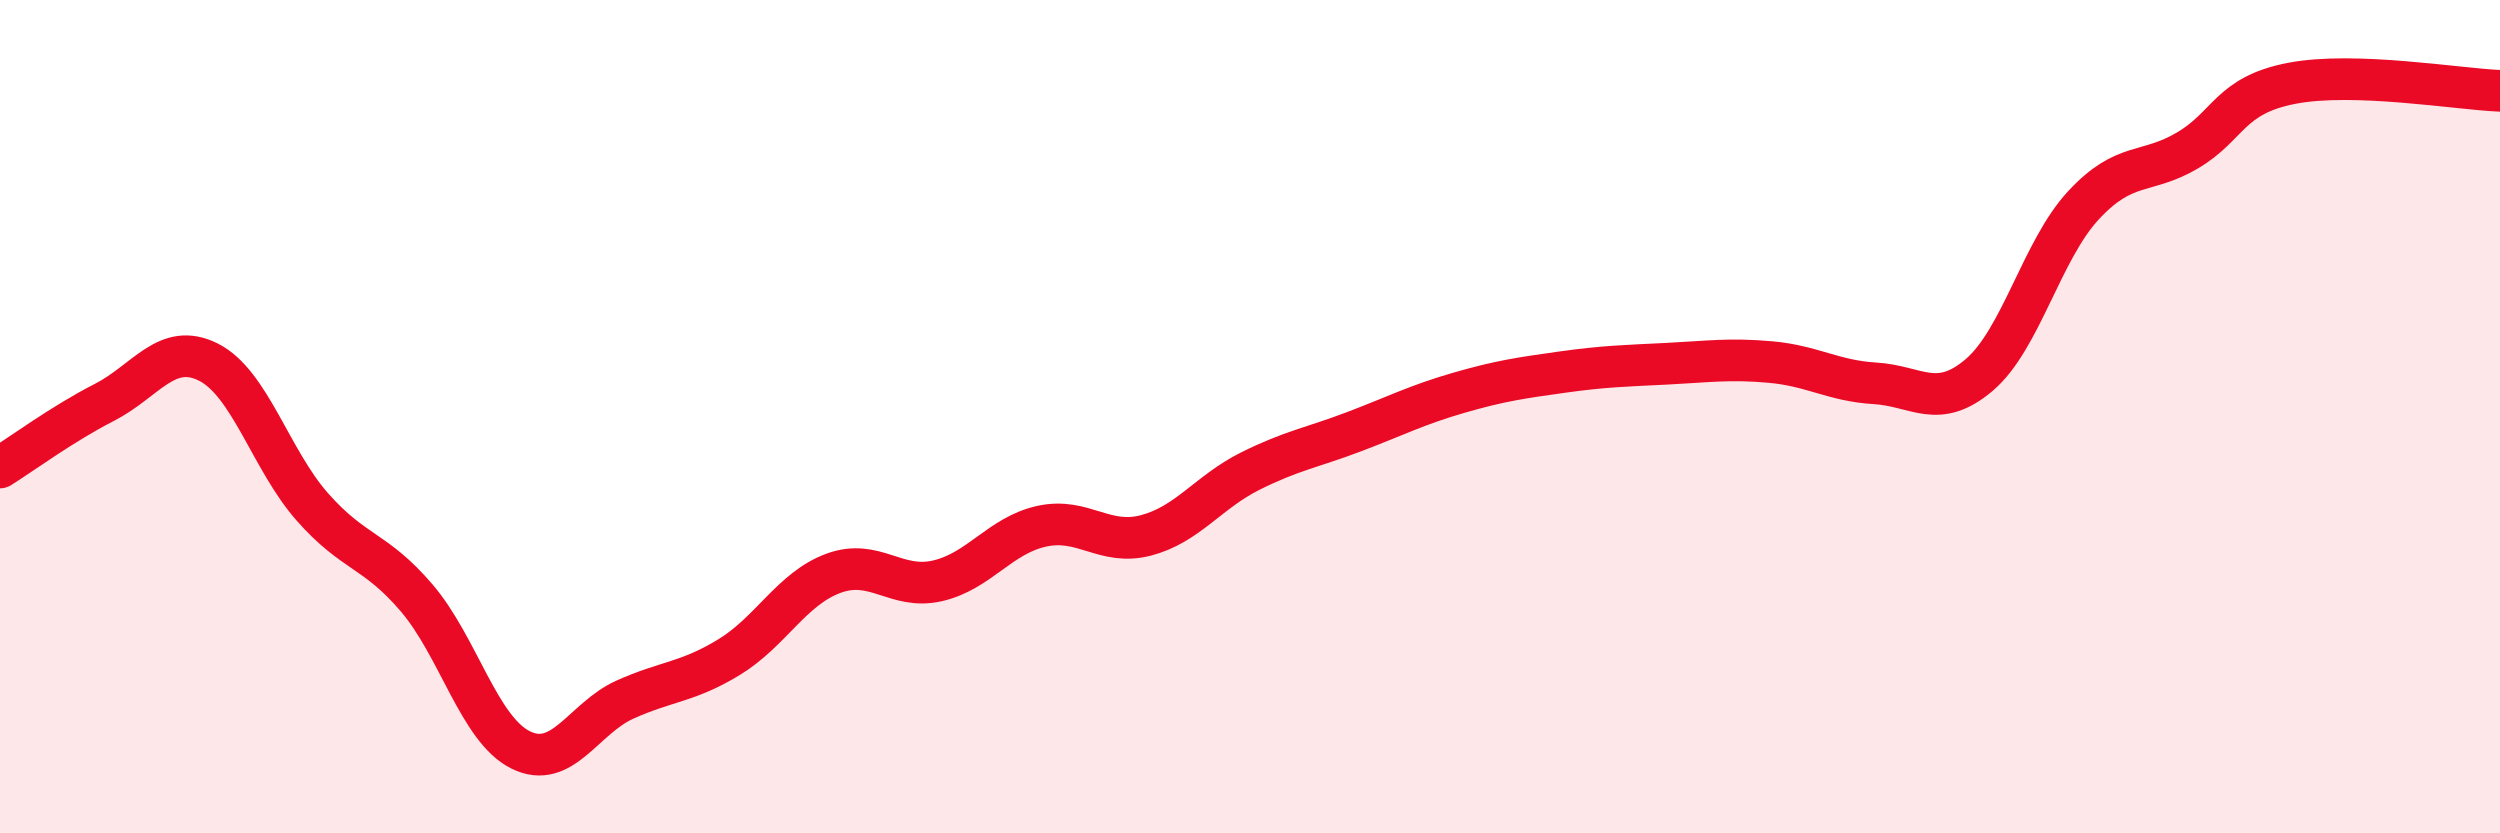 
    <svg width="60" height="20" viewBox="0 0 60 20" xmlns="http://www.w3.org/2000/svg">
      <path
        d="M 0,11.22 C 0.5,10.91 1.5,10.17 2.5,9.66 C 3.5,9.15 4,8.19 5,8.69 C 6,9.19 6.5,11.04 7.5,12.17 C 8.5,13.3 9,13.18 10,14.35 C 11,15.52 11.5,17.51 12.5,18 C 13.5,18.49 14,17.24 15,16.79 C 16,16.34 16.5,16.38 17.5,15.77 C 18.5,15.16 19,14.13 20,13.76 C 21,13.39 21.5,14.17 22.5,13.94 C 23.5,13.71 24,12.85 25,12.63 C 26,12.41 26.5,13.11 27.5,12.85 C 28.5,12.59 29,11.81 30,11.31 C 31,10.81 31.5,10.74 32.5,10.36 C 33.5,9.98 34,9.72 35,9.43 C 36,9.14 36.5,9.07 37.5,8.93 C 38.5,8.79 39,8.78 40,8.73 C 41,8.68 41.5,8.6 42.5,8.69 C 43.5,8.78 44,9.14 45,9.2 C 46,9.26 46.5,9.85 47.5,9 C 48.5,8.15 49,6.01 50,4.93 C 51,3.85 51.5,4.2 52.5,3.61 C 53.5,3.02 53.5,2.29 55,2 C 56.5,1.71 59,2.14 60,2.18L60 20L0 20Z"
        fill="#EB0A25"
        opacity="0.1"
        stroke-linecap="round"
        stroke-linejoin="round"
      />
      <path
        d="M 0,11.22 C 0.5,10.91 1.5,10.17 2.5,9.66 C 3.5,9.15 4,8.19 5,8.69 C 6,9.19 6.5,11.04 7.5,12.17 C 8.5,13.3 9,13.18 10,14.35 C 11,15.52 11.5,17.51 12.5,18 C 13.5,18.49 14,17.24 15,16.79 C 16,16.34 16.5,16.38 17.5,15.77 C 18.5,15.16 19,14.13 20,13.76 C 21,13.39 21.5,14.17 22.5,13.94 C 23.5,13.71 24,12.85 25,12.63 C 26,12.41 26.5,13.11 27.5,12.85 C 28.5,12.59 29,11.81 30,11.31 C 31,10.81 31.5,10.74 32.5,10.36 C 33.5,9.98 34,9.72 35,9.43 C 36,9.14 36.5,9.07 37.5,8.93 C 38.5,8.79 39,8.78 40,8.73 C 41,8.68 41.5,8.6 42.5,8.69 C 43.5,8.78 44,9.14 45,9.2 C 46,9.26 46.5,9.85 47.5,9 C 48.5,8.15 49,6.01 50,4.93 C 51,3.85 51.5,4.2 52.5,3.61 C 53.5,3.02 53.5,2.29 55,2 C 56.5,1.71 59,2.14 60,2.18"
        stroke="#EB0A25"
        stroke-width="1"
        fill="none"
        stroke-linecap="round"
        stroke-linejoin="round"
      />
    </svg>
  